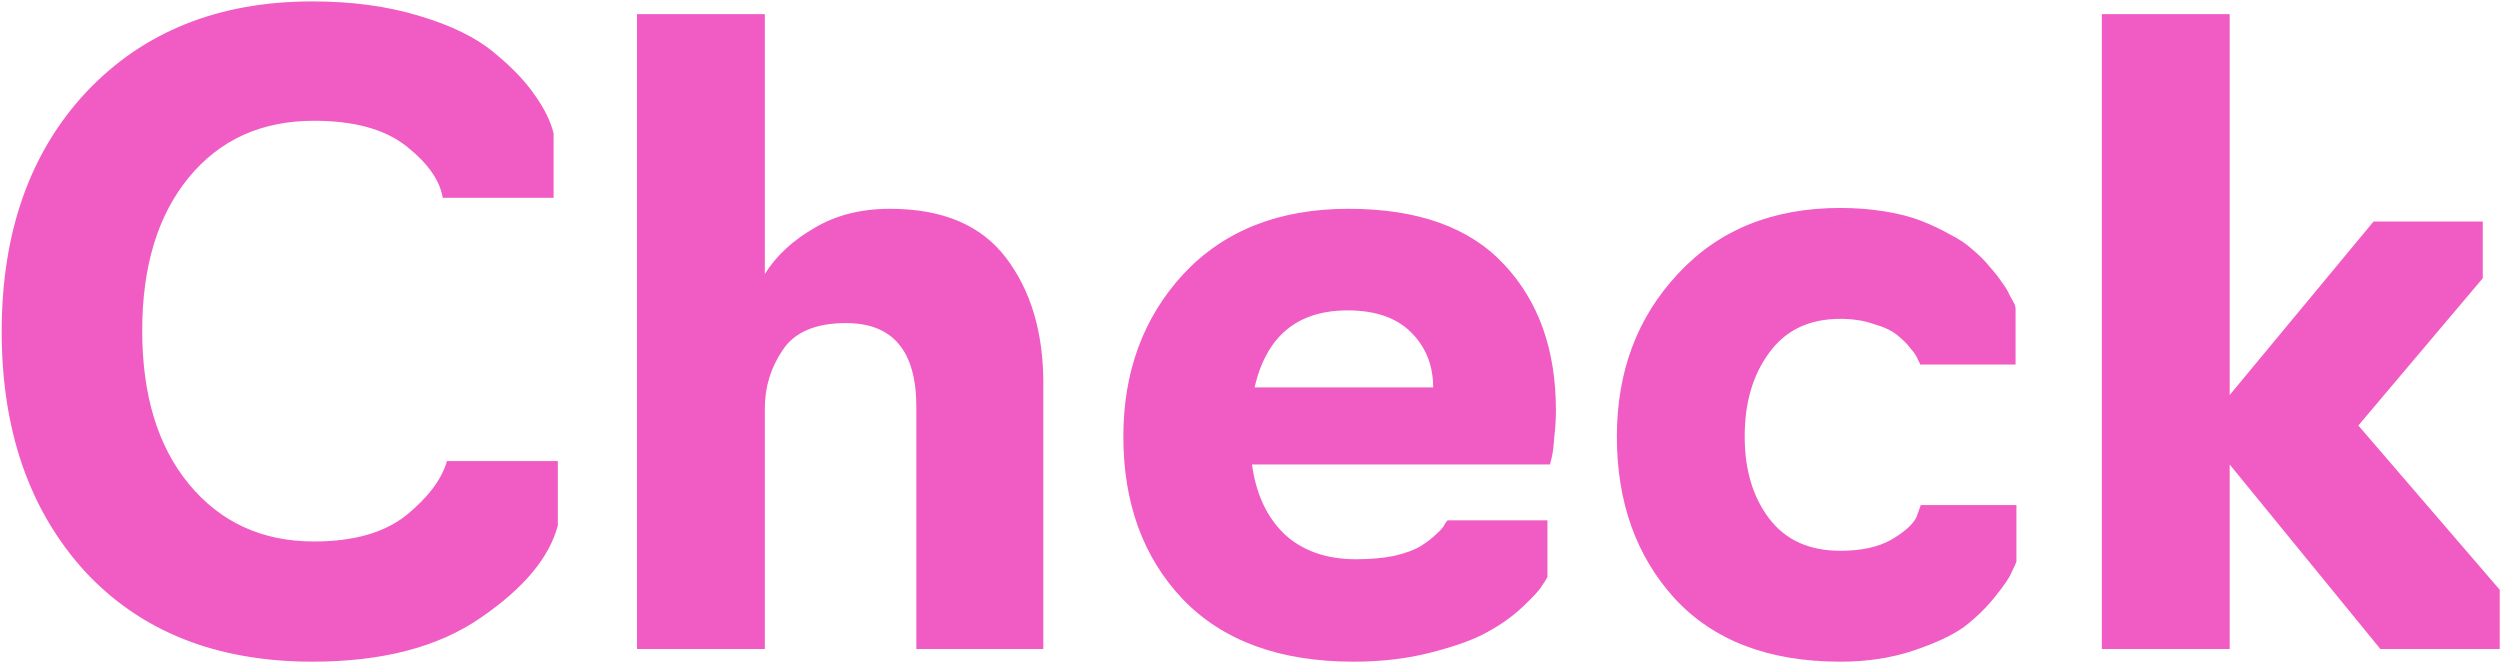 <?xml version="1.0" encoding="UTF-8"?> <svg xmlns="http://www.w3.org/2000/svg" width="443" height="118" viewBox="0 0 443 118" fill="none"> <path d="M55.35 117.25C38.35 117.25 24.9 111.9 15 101.2C5.2 90.4 0.3 76.25 0.3 58.75C0.3 41.15 5.3 27 15.3 16.3C25.4 5.6 38.75 0.25 55.35 0.25C62.35 0.25 68.65 1.1 74.25 2.8C79.95 4.5 84.35 6.65 87.45 9.25C90.65 11.85 93.1 14.4 94.8 16.9C96.5 19.3 97.6 21.55 98.1 23.65V35.05H78.45C77.95 31.95 75.8 28.9 72 25.9C68.2 22.9 62.75 21.4 55.65 21.4C46.35 21.4 38.95 24.75 33.45 31.45C27.95 38.15 25.2 47.2 25.2 58.6C25.2 70 27.95 79.05 33.45 85.75C39.05 92.55 46.45 95.95 55.65 95.95C62.65 95.95 68.1 94.4 72 91.3C75.9 88.1 78.3 84.9 79.2 81.7H98.85V93.1C97.35 98.8 92.8 104.25 85.2 109.45C77.7 114.65 67.75 117.25 55.35 117.25ZM135.527 115H112.877V2.5H135.527V48.55C137.527 45.35 140.427 42.65 144.227 40.45C148.027 38.15 152.527 37 157.727 37C167.027 37 173.877 39.9 178.277 45.7C182.677 51.5 184.877 58.9 184.877 67.9V115H162.377V72.1C162.377 62.2 158.227 57.25 149.927 57.25C144.527 57.25 140.777 58.85 138.677 62.05C136.577 65.15 135.527 68.6 135.527 72.4V115ZM239.858 117.25C226.758 117.25 216.658 113.55 209.558 106.15C202.558 98.75 199.058 89.15 199.058 77.35C199.058 65.85 202.608 56.25 209.708 48.55C216.908 40.85 226.658 37 238.958 37C251.258 37 260.458 40.3 266.558 46.9C272.658 53.4 275.708 62 275.708 72.7C275.708 74.3 275.608 75.9 275.408 77.5C275.308 79.1 275.158 80.3 274.958 81.1L274.658 82.3H221.858C222.558 87.5 224.458 91.6 227.558 94.6C230.758 97.6 235.008 99.1 240.308 99.1C242.808 99.1 245.058 98.9 247.058 98.5C249.158 98 250.758 97.4 251.858 96.7C252.958 96 253.858 95.3 254.558 94.6C255.358 93.9 255.858 93.3 256.058 92.8L256.508 92.2H274.208V102.25C274.008 102.65 273.658 103.2 273.158 103.9C272.758 104.6 271.658 105.8 269.858 107.5C268.058 109.2 265.958 110.7 263.558 112C261.258 113.3 257.958 114.5 253.658 115.6C249.458 116.7 244.858 117.25 239.858 117.25ZM222.308 68.65H253.958C253.958 64.75 252.658 61.5 250.058 58.9C247.458 56.3 243.708 55 238.808 55C229.908 55 224.408 59.55 222.308 68.65ZM326.109 117.25C313.409 117.25 303.609 113.5 296.709 106C289.909 98.5 286.509 88.95 286.509 77.35C286.509 65.85 290.109 56.25 297.309 48.55C304.509 40.75 314.109 36.85 326.109 36.85C328.809 36.85 331.409 37.05 333.909 37.45C336.409 37.85 338.559 38.4 340.359 39.1C342.159 39.8 343.859 40.6 345.459 41.5C347.059 42.3 348.409 43.2 349.509 44.2C350.709 45.2 351.709 46.2 352.509 47.2C353.409 48.2 354.159 49.15 354.759 50.05C355.359 50.85 355.809 51.6 356.109 52.3C356.509 53 356.809 53.55 357.009 53.95L357.159 54.55V64.6H340.209C340.309 64.6 340.209 64.35 339.909 63.85C339.709 63.25 339.259 62.55 338.559 61.75C337.959 60.95 337.159 60.15 336.159 59.35C335.159 58.55 333.759 57.9 331.959 57.4C330.259 56.8 328.309 56.5 326.109 56.5C320.609 56.5 316.409 58.5 313.509 62.5C310.609 66.4 309.159 71.35 309.159 77.35C309.159 83.25 310.609 88.1 313.509 91.9C316.409 95.7 320.609 97.6 326.109 97.6C329.809 97.6 332.809 96.95 335.109 95.65C337.509 94.25 339.009 92.9 339.609 91.6L340.359 89.5H357.309V99.55C357.109 100.05 356.809 100.7 356.409 101.5C356.109 102.3 355.159 103.7 353.559 105.7C351.959 107.7 350.109 109.5 348.009 111.1C345.909 112.6 342.909 114 339.009 115.3C335.109 116.6 330.809 117.25 326.109 117.25ZM395.098 115H372.448V2.5H395.098V70L420.598 39.25H439.948V49.3L417.898 75.4L442.948 104.5V115H421.798L395.098 82.3V115Z" fill="#F15BC4"></path> </svg> 